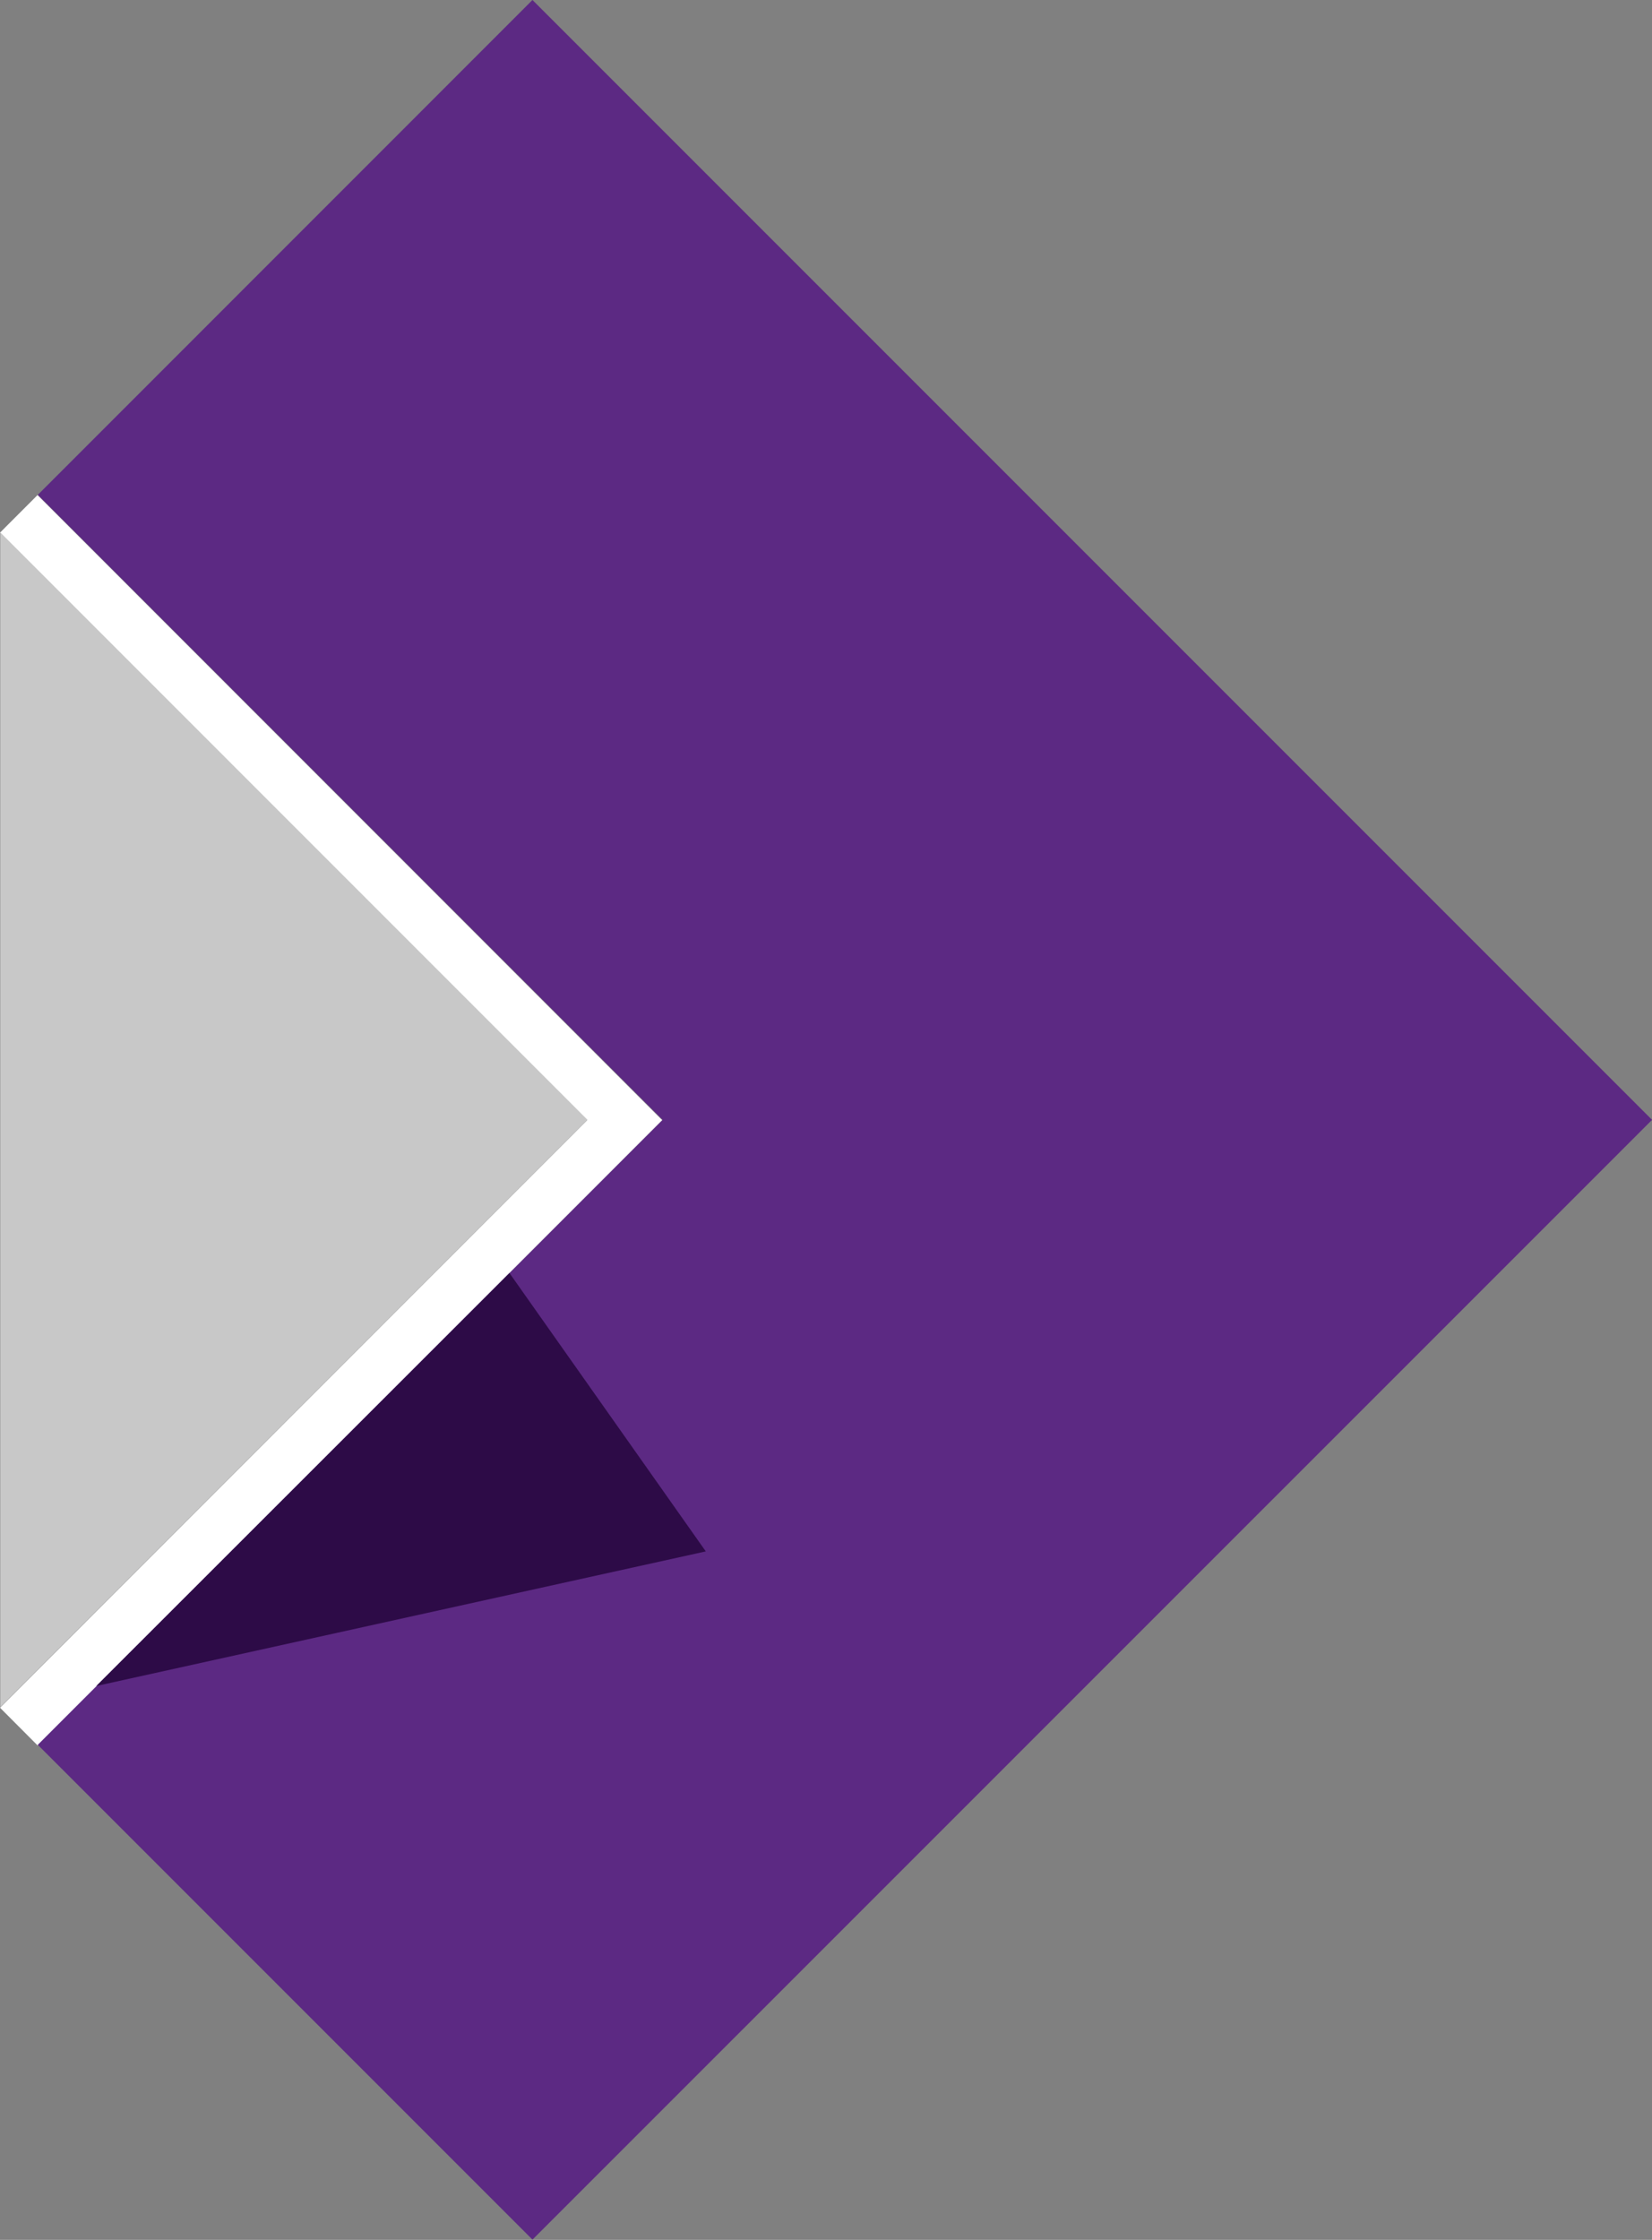 <svg xmlns="http://www.w3.org/2000/svg" xml:space="preserve" width="284.122" height="385.133" viewBox="0 0 75.174 101.9"><rect x="0" y="0" width="75.174" height="101.9" fill="#808080" stroke="none"/><g style="display:inline;stroke-width:.883"><g style="font-size:28.016px;line-height:1.25;font-family:&quot;Segoe UI&quot;;-inkscape-font-specification:&quot;Segoe UI&quot;;letter-spacing:0;word-spacing:0;display:inline;fill:#fff;fill-opacity:1;stroke:none;stroke-width:1.269"><path d="m2.099 16.566 1.02-1.027 16.972 17.082L3.12 49.703 2.1 48.674 18.05 32.621Z" style="fill:#fff;stroke:none;stroke-width:1.269px;stroke-linecap:butt;stroke-linejoin:miter;stroke-opacity:1" transform="matrix(1.675 0 0 1.665 -3.516 -3.35)"/><path d="M-49.05 19.441v25.221l12.61-12.61Z" style="fill:#c8c8c8;fill-opacity:1;stroke:none;stroke-width:1px;stroke-linecap:butt;stroke-linejoin:miter;stroke-opacity:1" transform="matrix(2.119 0 0 2.119 103.949 -16.974)"/><path d="m-37.621 8.01-10.623 10.625 13.418 13.418-13.418 13.418 10.623 10.623 24.043-24.041Z" style="fill:#5c2983;fill-opacity:1;stroke:none;stroke-width:6;stroke-linejoin:round;paint-order:stroke fill markers" transform="matrix(2.119 0 0 2.119 103.949 -16.974)"/><path d="m-38.115 35.342-8.874 8.866 13.09-2.89z" style="fill:#2d0b47;fill-opacity:1;stroke:none;stroke-width:1.681" transform="matrix(2.119 0 0 2.119 103.949 -16.974)"/></g></g></svg>